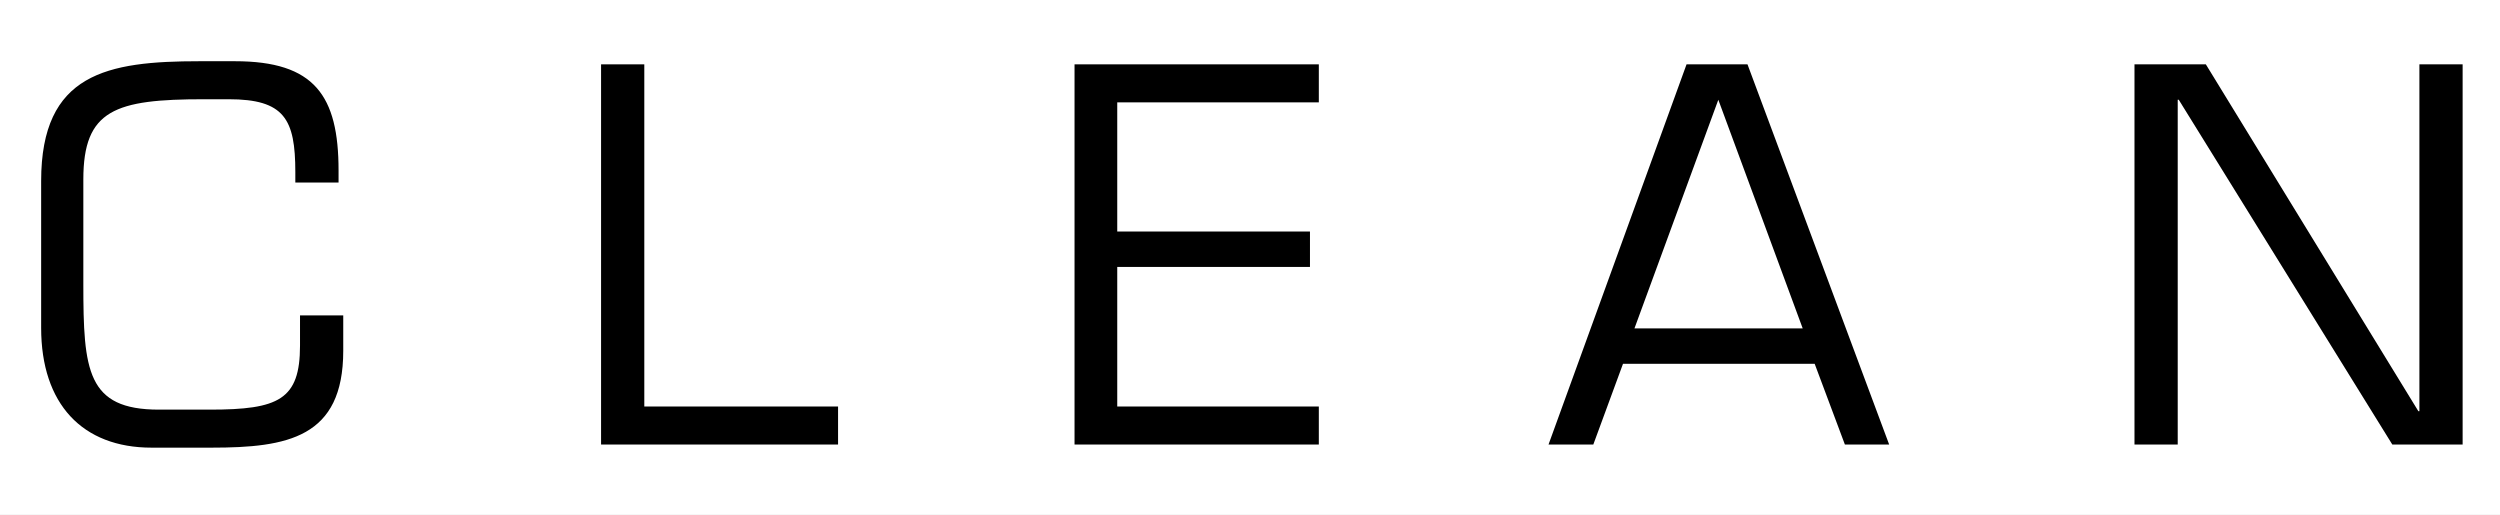 <?xml version="1.0" standalone="no"?>
<svg width="3847" height="792" x="0" y="0" version="1.1" baseProfile="full" xmlns="http://www.w3.org/2000/svg" xmlns:xlink="http://www.w3.org/1999/xlink">
<rect width="100%" height="100%" fill="#808080" stroke="none"/>
<clipPath id="Clip1">
<path d="M0 792L3847 792L3847 0L0 0Z" fill="rgb(0, 0, 0)" stroke="none" />
</clipPath>
<g clip-path="url(#Clip1)">
<path d="M0 792L3847 792L3847 0L0 0Z" fill="rgb(255, 255, 255)" stroke="none" />
</g>
<g clip-path="url(#Clip1)">
<clipPath id="Clip2">
<path d="M0 792L3847 792L3847 0L0 0Z" fill="rgb(0, 0, 0)" stroke="none" />
</clipPath>
<g clip-path="url(#Clip2)">
<path d="M0 126L612 126L612 0L0 0Z" fill="rgb(255, 255, 255)" stroke="none" transform="translate(0, 0.001) scale(6.286, 6.286)" />
</g>
<g clip-path="url(#Clip2)">
<clipPath id="Clip3">
<path d="M0 458L612 458L612 -334L0 -334Z" fill="rgb(0, 0, 0)" stroke="none" transform="translate(0, 0.001) scale(6.286, 6.286)" />
</clipPath>
<g clip-path="url(#Clip3)">
<clipPath id="Clip4">
<path d="M0 792L612 792L612 0L0 0Z" fill="rgb(0, 0, 0)" stroke="none" transform="translate(0, 2878.856) scale(6.286, -6.286)" />
</clipPath>
<g clip-path="url(#Clip4)">
<path d="M29.1 711.2C15.8 711.2 7.9 719.6 7.9 734.2L7.9 762.4C7.9 783.1 20.6 785.4 38.3 785.4L45.1 785.4C60.4 785.4 65 778.8 65 764.4L65 762.1L56.7 762.1L56.7 764.1C56.7 774.3 54.6 778.1 43.9 778.1L39.2 778.1C22.1 778.1 16 776.1 16 762.7L16 742.6C16 726 16.7 718.5 30.5 718.5L40.3 718.5C53.5 718.5 57.6 720.4 57.6 730.8L57.6 736.6L65.9 736.6L65.9 729.8C65.9 713.1 55.2 711.2 40.6 711.2L29.1 711.2Z" fill="rgb(0, 0, 0)" stroke="none" transform="translate(0, 6388.403) scale(8.015, -8.014)" />
</g>
<g clip-path="url(#Clip4)">
<path d="M123.7 719.1L160.9 719.1L160.9 711.8L115.4 711.8L115.4 784.8L123.7 784.8Z" fill="rgb(0, 0, 0)" stroke="none" transform="translate(0, 6388.403) scale(8.015, -8.014)" />
</g>
<g clip-path="url(#Clip4)">
<path d="M214.5 752.7L251.5 752.7L251.5 745.9L214.5 745.9L214.5 719.1L253.2 719.1L253.2 711.8L206.3 711.8L206.3 784.8L253.2 784.8L253.2 777.5L214.5 777.5Z" fill="rgb(0, 0, 0)" stroke="none" transform="translate(0, 6388.403) scale(8.015, -8.014)" />
</g>
<g clip-path="url(#Clip4)">
<path d="M346.1 734.1L313.8 734.1L329.9 778L346.1 734.1M348.4 727.3L354.2 711.8L362.7 711.8L335.5 784.8L323.8 784.8L297.3 711.8L305.9 711.8L311.6 727.3L348.4 727.3Z" fill="rgb(0, 0, 0)" stroke="none" transform="translate(0, 6388.403) scale(8.015, -8.014)" />
</g>
<g clip-path="url(#Clip4)">
<path d="M472.8 711.8L459.3 711.8L418.3 778L418.1 778L418.1 711.8L409.8 711.8L409.8 784.8L423.5 784.8L464.3 718.2L464.5 718.2L464.5 784.8L472.8 784.8Z" fill="rgb(0, 0, 0)" stroke="none" transform="translate(0, 6388.403) scale(8.015, -8.014)" />
</g>
</g>
</g>
</g>
</svg>